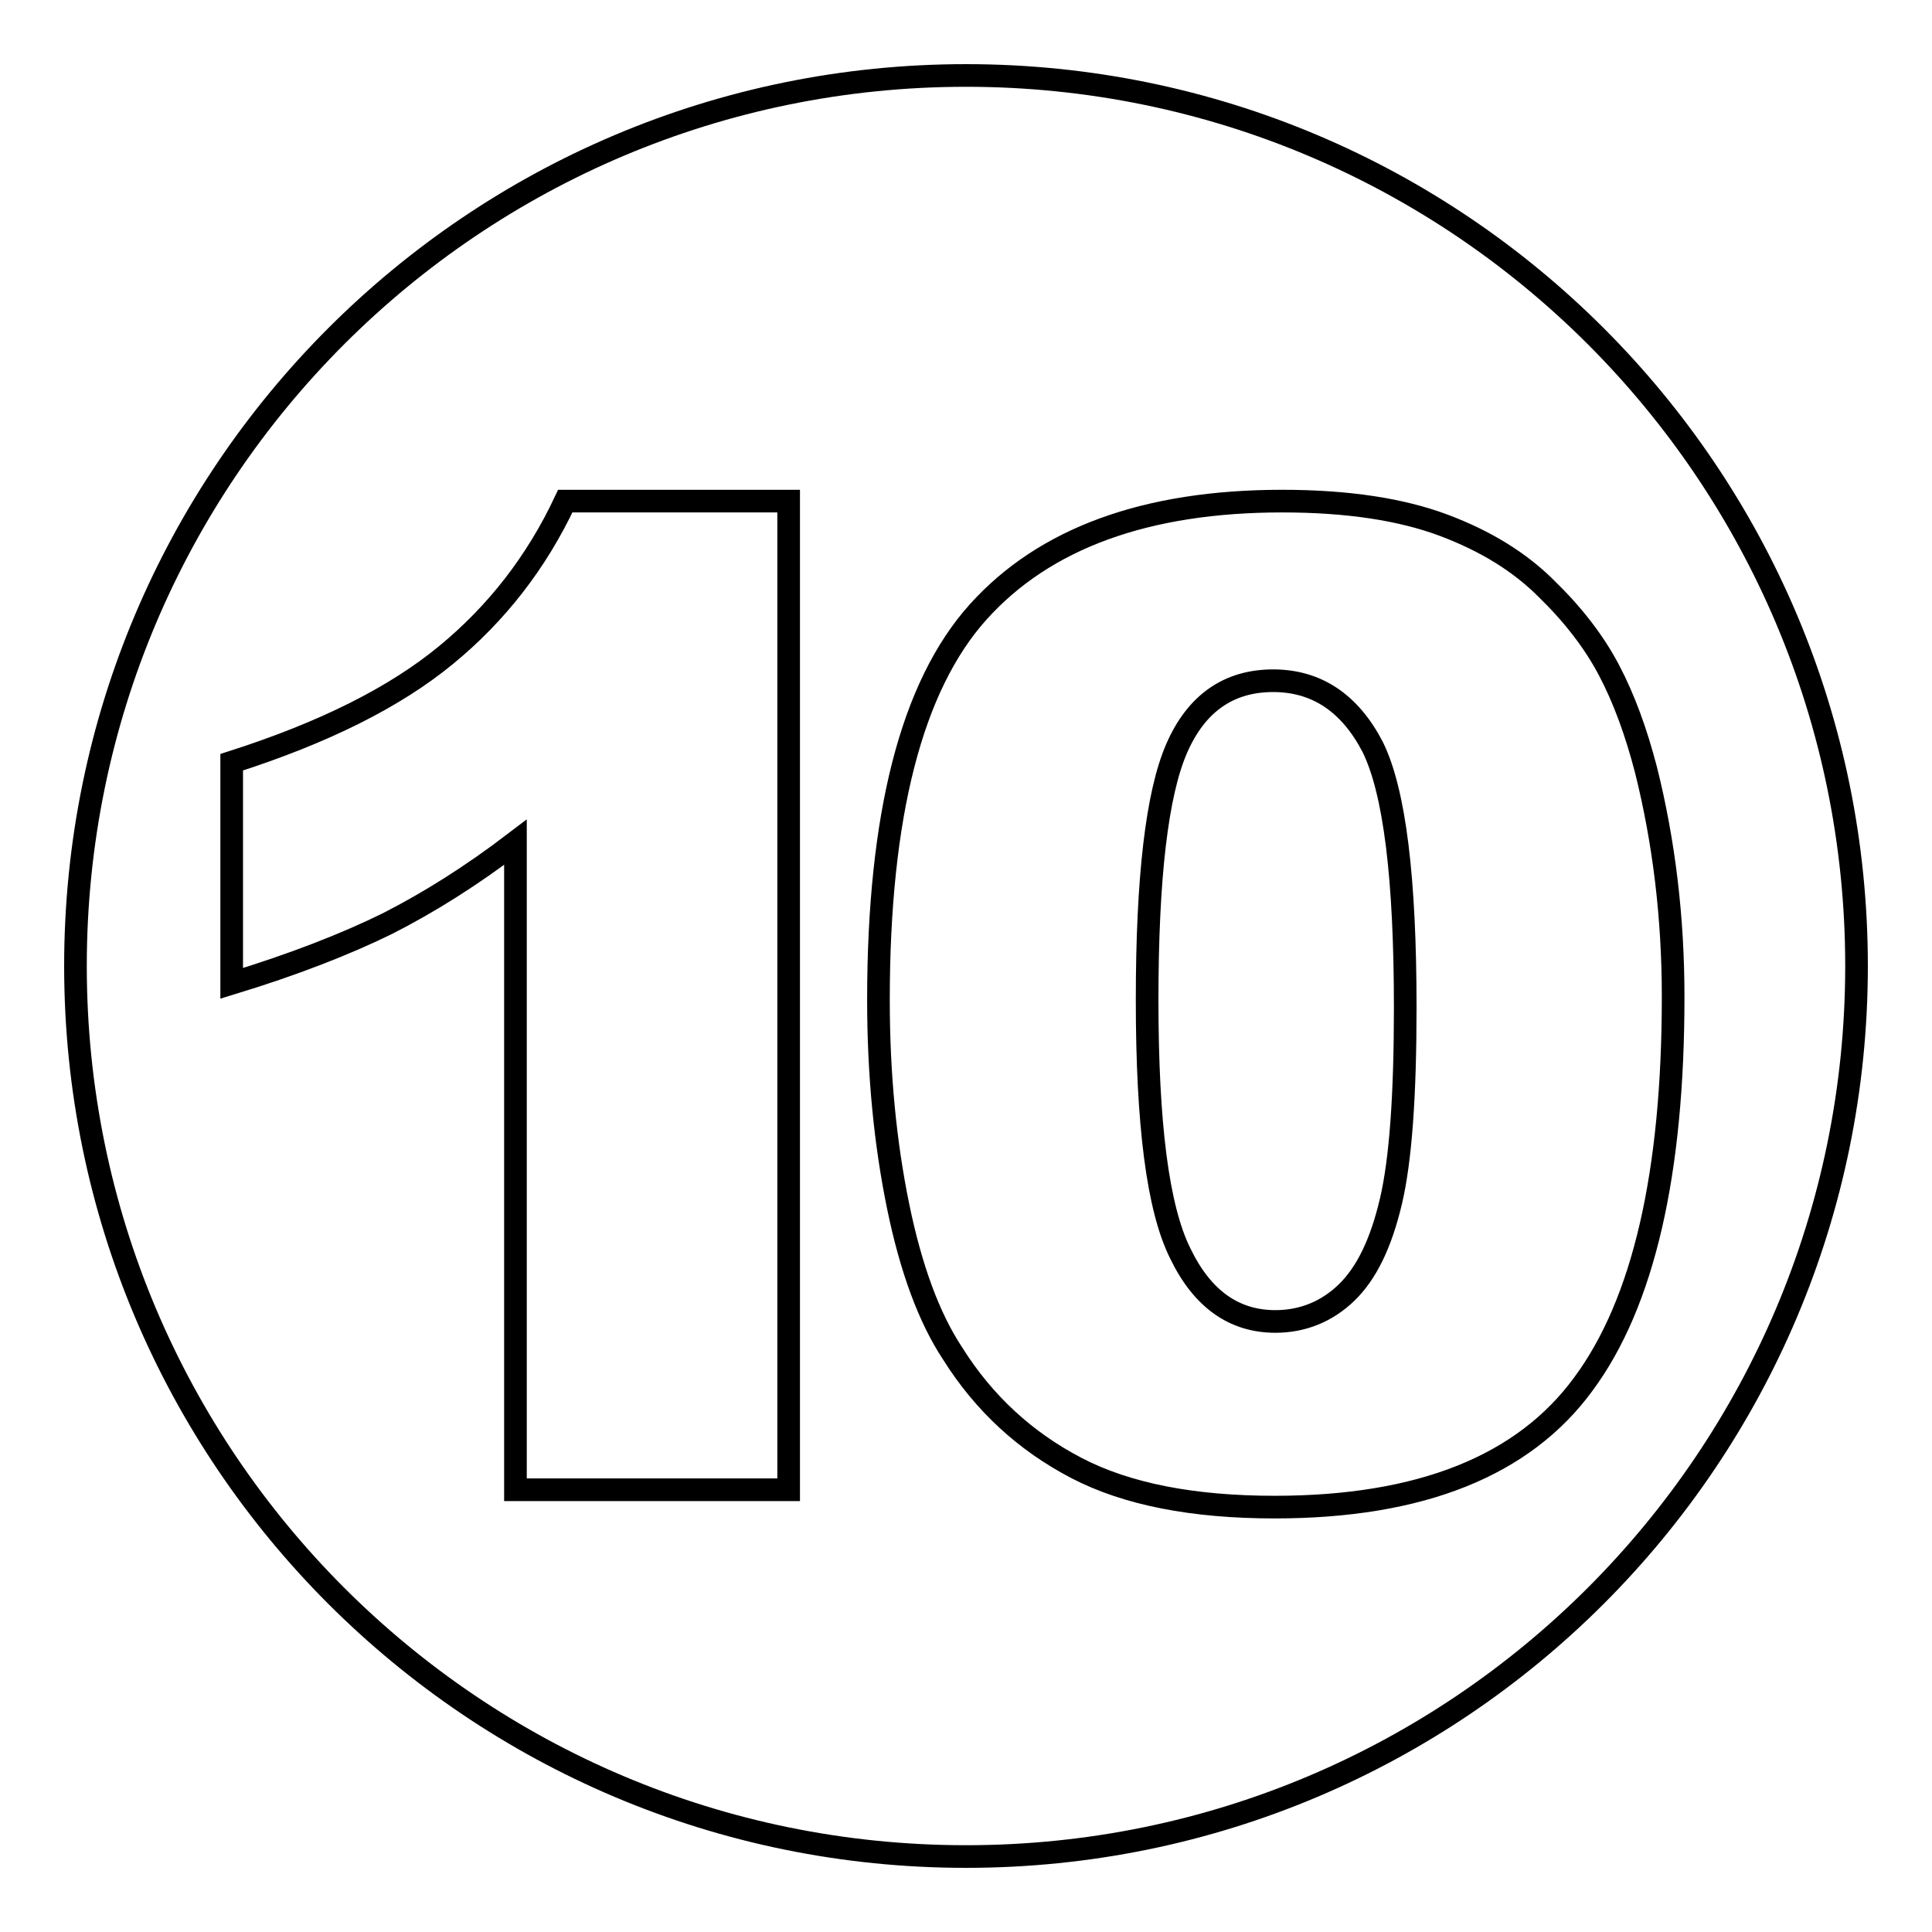 <?xml version="1.0" encoding="utf-8"?>
<!-- Svg Vector Icons : http://www.onlinewebfonts.com/icon -->
<!DOCTYPE svg PUBLIC "-//W3C//DTD SVG 1.1//EN" "http://www.w3.org/Graphics/SVG/1.1/DTD/svg11.dtd">
<svg version="1.1" xmlns="http://www.w3.org/2000/svg" xmlns:xlink="http://www.w3.org/1999/xlink" x="0px" y="0px" viewBox="0 0 256 256" enable-background="new 0 0 256 256" xml:space="preserve">
<g><g><path stroke-width="3" fill-opacity="0" stroke="#000000"  d="M168.7,90.2c-5.9,0-10.2,3-12.8,9c-2.6,6-3.9,17.1-3.9,33.3c0,16.4,1.4,27.6,4.4,33.6c2.9,6,7.1,9,12.6,9c3.6,0,6.8-1.3,9.4-3.8c2.7-2.6,4.6-6.6,5.9-12.1c1.3-5.5,1.9-14.1,1.9-25.7c0-17.1-1.4-28.6-4.3-34.5C178.9,93.2,174.5,90.2,168.7,90.2z M128,10C62.8,10,10,62.8,10,128c0,65.2,52.8,118,118,118c65.2,0,118-52.8,118-118C246,62.8,193.2,10,128,10z M104.5,197.4H68.3v-85.8c-5.9,4.5-11.5,8-17,10.8c-5.5,2.7-12.4,5.4-20.6,7.9V101c12.2-3.9,21.6-8.6,28.4-14.2c6.7-5.5,12-12.3,15.8-20.4h29.6V197.4L104.5,197.4z M209.8,183.4c-7.9,10.8-21.5,16.3-40.9,16.3c-10.8,0-19.6-1.7-26.3-5.2c-6.7-3.5-12.2-8.5-16.4-15.2c-3.1-4.7-5.5-11.2-7.2-19.5c-1.7-8.3-2.6-17.4-2.6-27.3c0-24.5,4.4-41.6,13.2-51.4c8.8-9.8,22.3-14.7,40.3-14.7c8.7,0,15.8,1.1,21.4,3.2c5.6,2.1,10.1,4.9,13.6,8.4c3.5,3.4,6.3,7,8.3,10.8c2,3.8,3.6,8.2,4.9,13.2c2.4,9.6,3.6,19.6,3.6,30.1C221.7,155.4,217.8,172.6,209.8,183.4z"/></g></g>
</svg>
